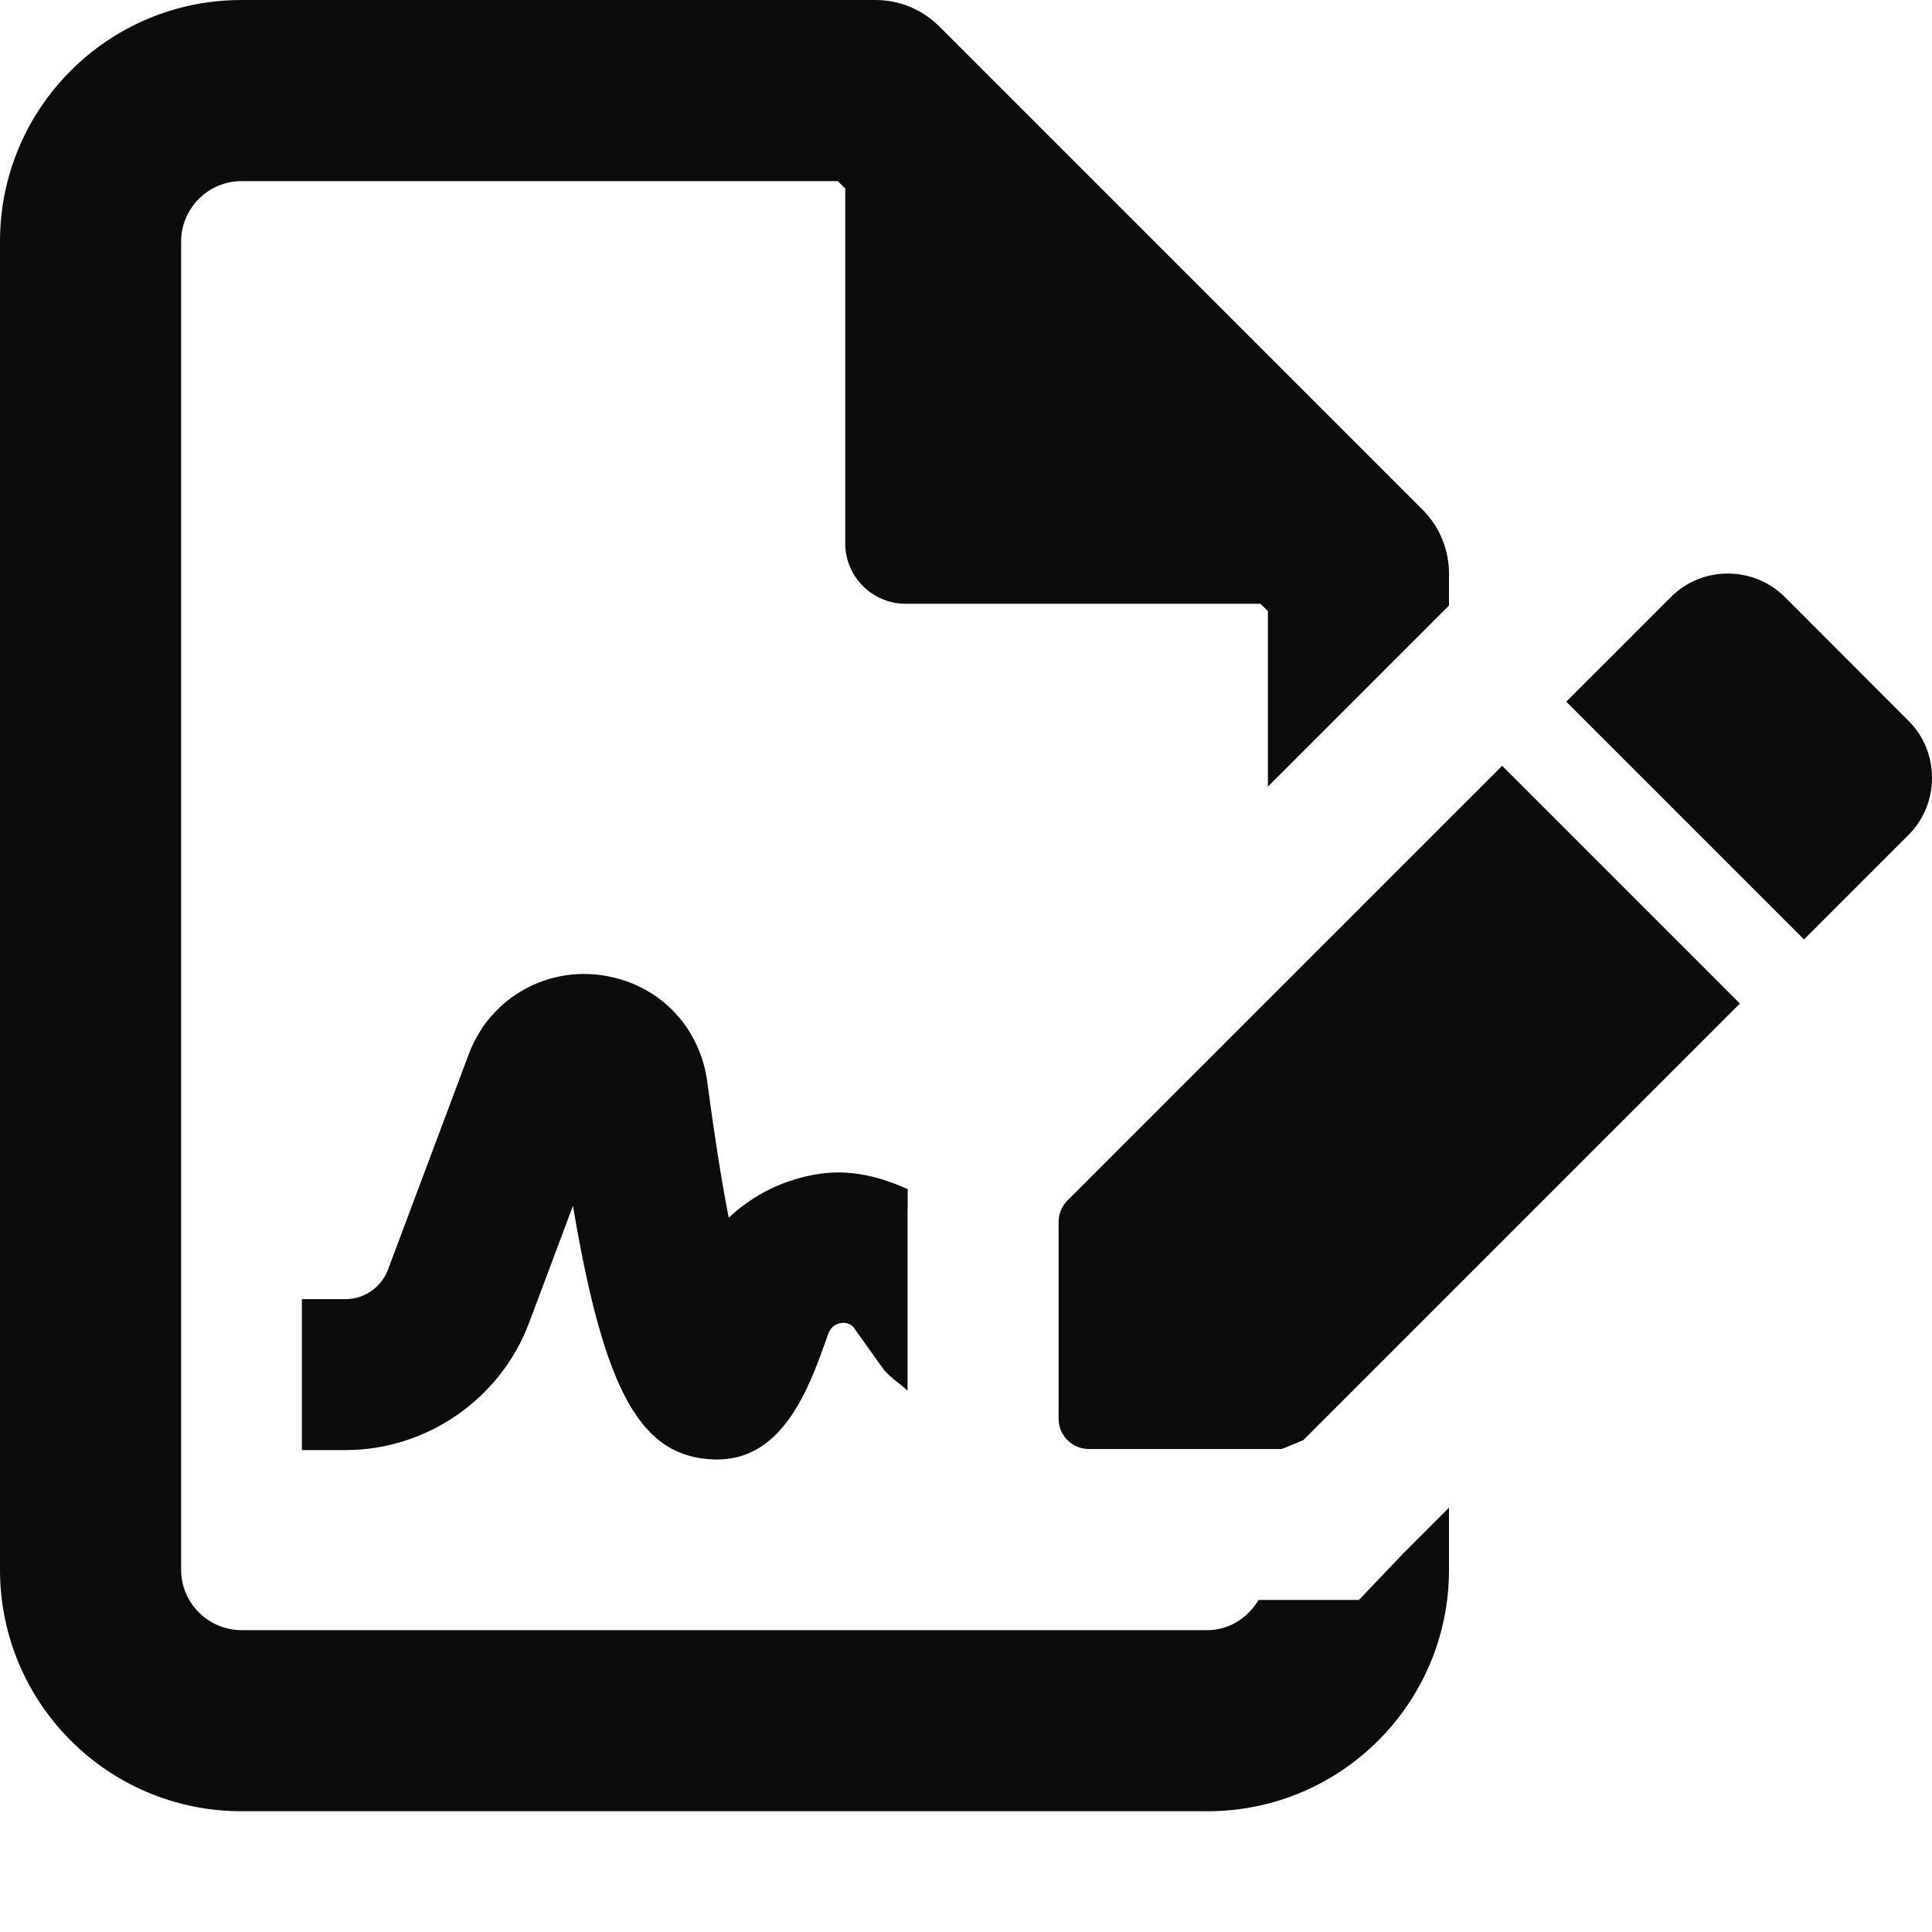 <svg width="16" height="16" viewBox="0 0 16 16" xmlns="http://www.w3.org/2000/svg">
<style>
svg {
color-scheme: light dark;
fill: light-dark(rgb(12, 12, 13), #F9F9FA);
}
</style>
<path d="M11.618 12.868L11.254 13.25H10.423C10.335 13.396 10.182 13.5 10 13.5H2C1.725 13.5 1.5 13.275 1.5 13V2C1.5 1.725 1.725 1.5 2 1.5H6.939L7 1.561V4.5C7 4.776 7.224 5 7.5 5H10.439L10.5 5.061V6.515L12 5.015V4.75C12 4.551 11.921 4.36 11.78 4.22L7.78 0.22C7.64 0.079 7.449 0 7.25 0H2C0.895 0 0 0.895 0 2V13C0 14.105 0.895 15 2 15H10C11.105 15 12 14.105 12 13V12.486L11.618 12.868Z"/>
<path d="M13.836 4.946C13.962 4.819 14.13 4.75 14.309 4.75C14.487 4.75 14.655 4.819 14.782 4.945L15.805 5.969C15.931 6.094 16 6.262 16 6.441C16 6.621 15.931 6.789 15.805 6.915L14.94 7.78L12.971 5.811L13.836 4.946Z"/>
<path d="M12.44 6.342L8.84 9.942C8.793 9.989 8.767 10.052 8.767 10.119V11.75C8.767 11.888 8.879 12 9.017 12H10.616L10.793 11.927L14.409 8.311L12.44 6.342Z"/>
<path d="M7.517 9.848V10.016H7.516V11.517C7.492 11.494 7.466 11.474 7.44 11.453C7.391 11.414 7.341 11.375 7.304 11.322L7.081 11.009C7.071 10.992 7.037 10.946 6.966 10.957C6.93 10.962 6.882 10.982 6.859 11.046C6.705 11.486 6.492 12.087 5.938 12.087H5.921C5.317 12.07 5.009 11.557 4.745 9.986L4.382 10.954C4.146 11.585 3.535 12.009 2.861 12.009H2.5V10.759H2.861C3.017 10.759 3.158 10.661 3.213 10.515L3.883 8.728C4.05 8.282 4.494 8.019 4.955 8.073C5.434 8.128 5.796 8.486 5.858 8.964C5.921 9.437 5.98 9.804 6.035 10.085C6.24 9.891 6.504 9.761 6.795 9.72C7.048 9.684 7.291 9.746 7.517 9.848Z"/>
</svg>
